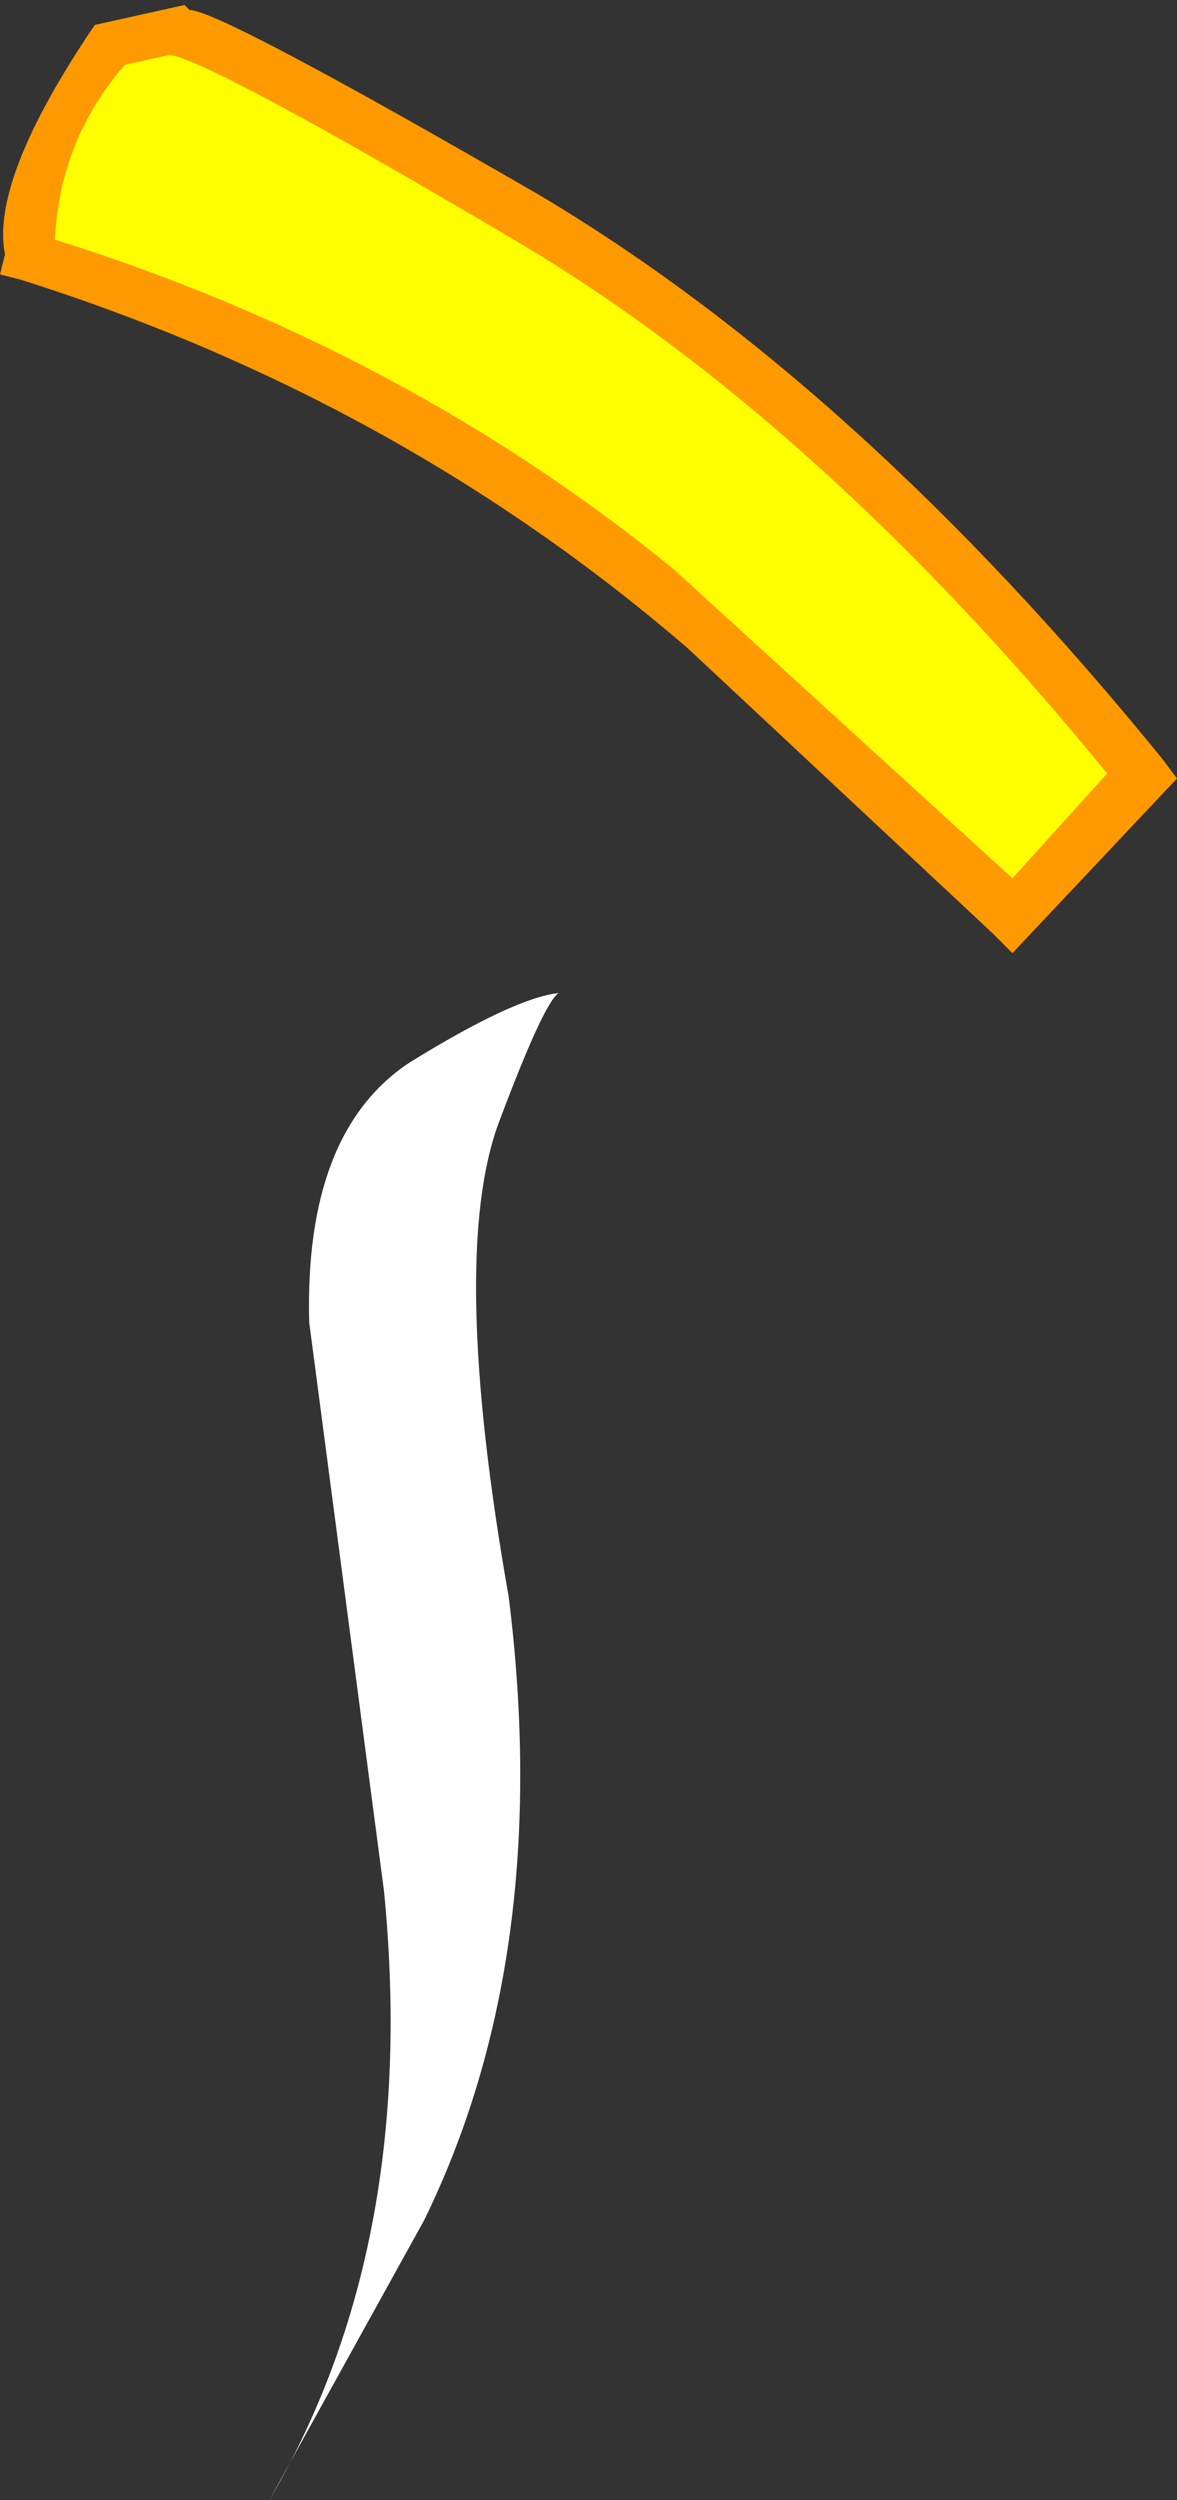 <?xml version="1.0" encoding="UTF-8" standalone="no"?>
<svg xmlns:xlink="http://www.w3.org/1999/xlink" height="25.05px" width="11.8px" xmlns="http://www.w3.org/2000/svg">
  <rect width="100%" height="100%" fill="#333333" stroke="none"/>
  <g transform="matrix(1.0, 0.0, 0.0, 1.0, -361.75, -114.3)">
    <path d="M367.35 124.25 Q367.2 124.35 366.75 125.55 366.25 126.9 366.85 130.3 367.3 133.9 366.0 136.55 L364.45 139.35 Q365.95 136.8 365.6 133.25 L364.85 127.55 Q364.8 125.65 365.85 124.95 366.9 124.3 367.35 124.25" fill="#ffffff" fill-rule="evenodd" stroke="none"/>
    <path d="M362.05 116.85 Q362.0 116.7 362.3 115.65 362.6 114.55 363.55 114.6 L367.0 116.45 Q370.2 118.3 373.25 122.05 L371.95 123.5 368.85 120.6 Q365.95 118.05 362.05 116.85" fill="#ffff00" fill-rule="evenodd" stroke="none"/>
    <path d="M363.0 114.95 Q362.35 115.7 362.3 116.7 365.8 117.8 368.5 120.0 L371.9 123.1 372.85 122.05 Q369.95 118.5 366.9 116.7 363.85 114.9 363.45 114.85 L363.0 114.95 M362.7 114.55 L363.6 114.35 363.65 114.4 Q363.95 114.4 367.15 116.25 370.35 118.15 373.4 121.9 L373.55 122.1 371.9 123.85 371.7 123.65 368.65 120.8 Q365.75 118.3 361.95 117.1 L361.75 117.05 361.8 116.85 Q361.65 116.1 362.7 114.55" fill="#ff9900" fill-rule="evenodd" stroke="none"/>
  </g>
</svg>
